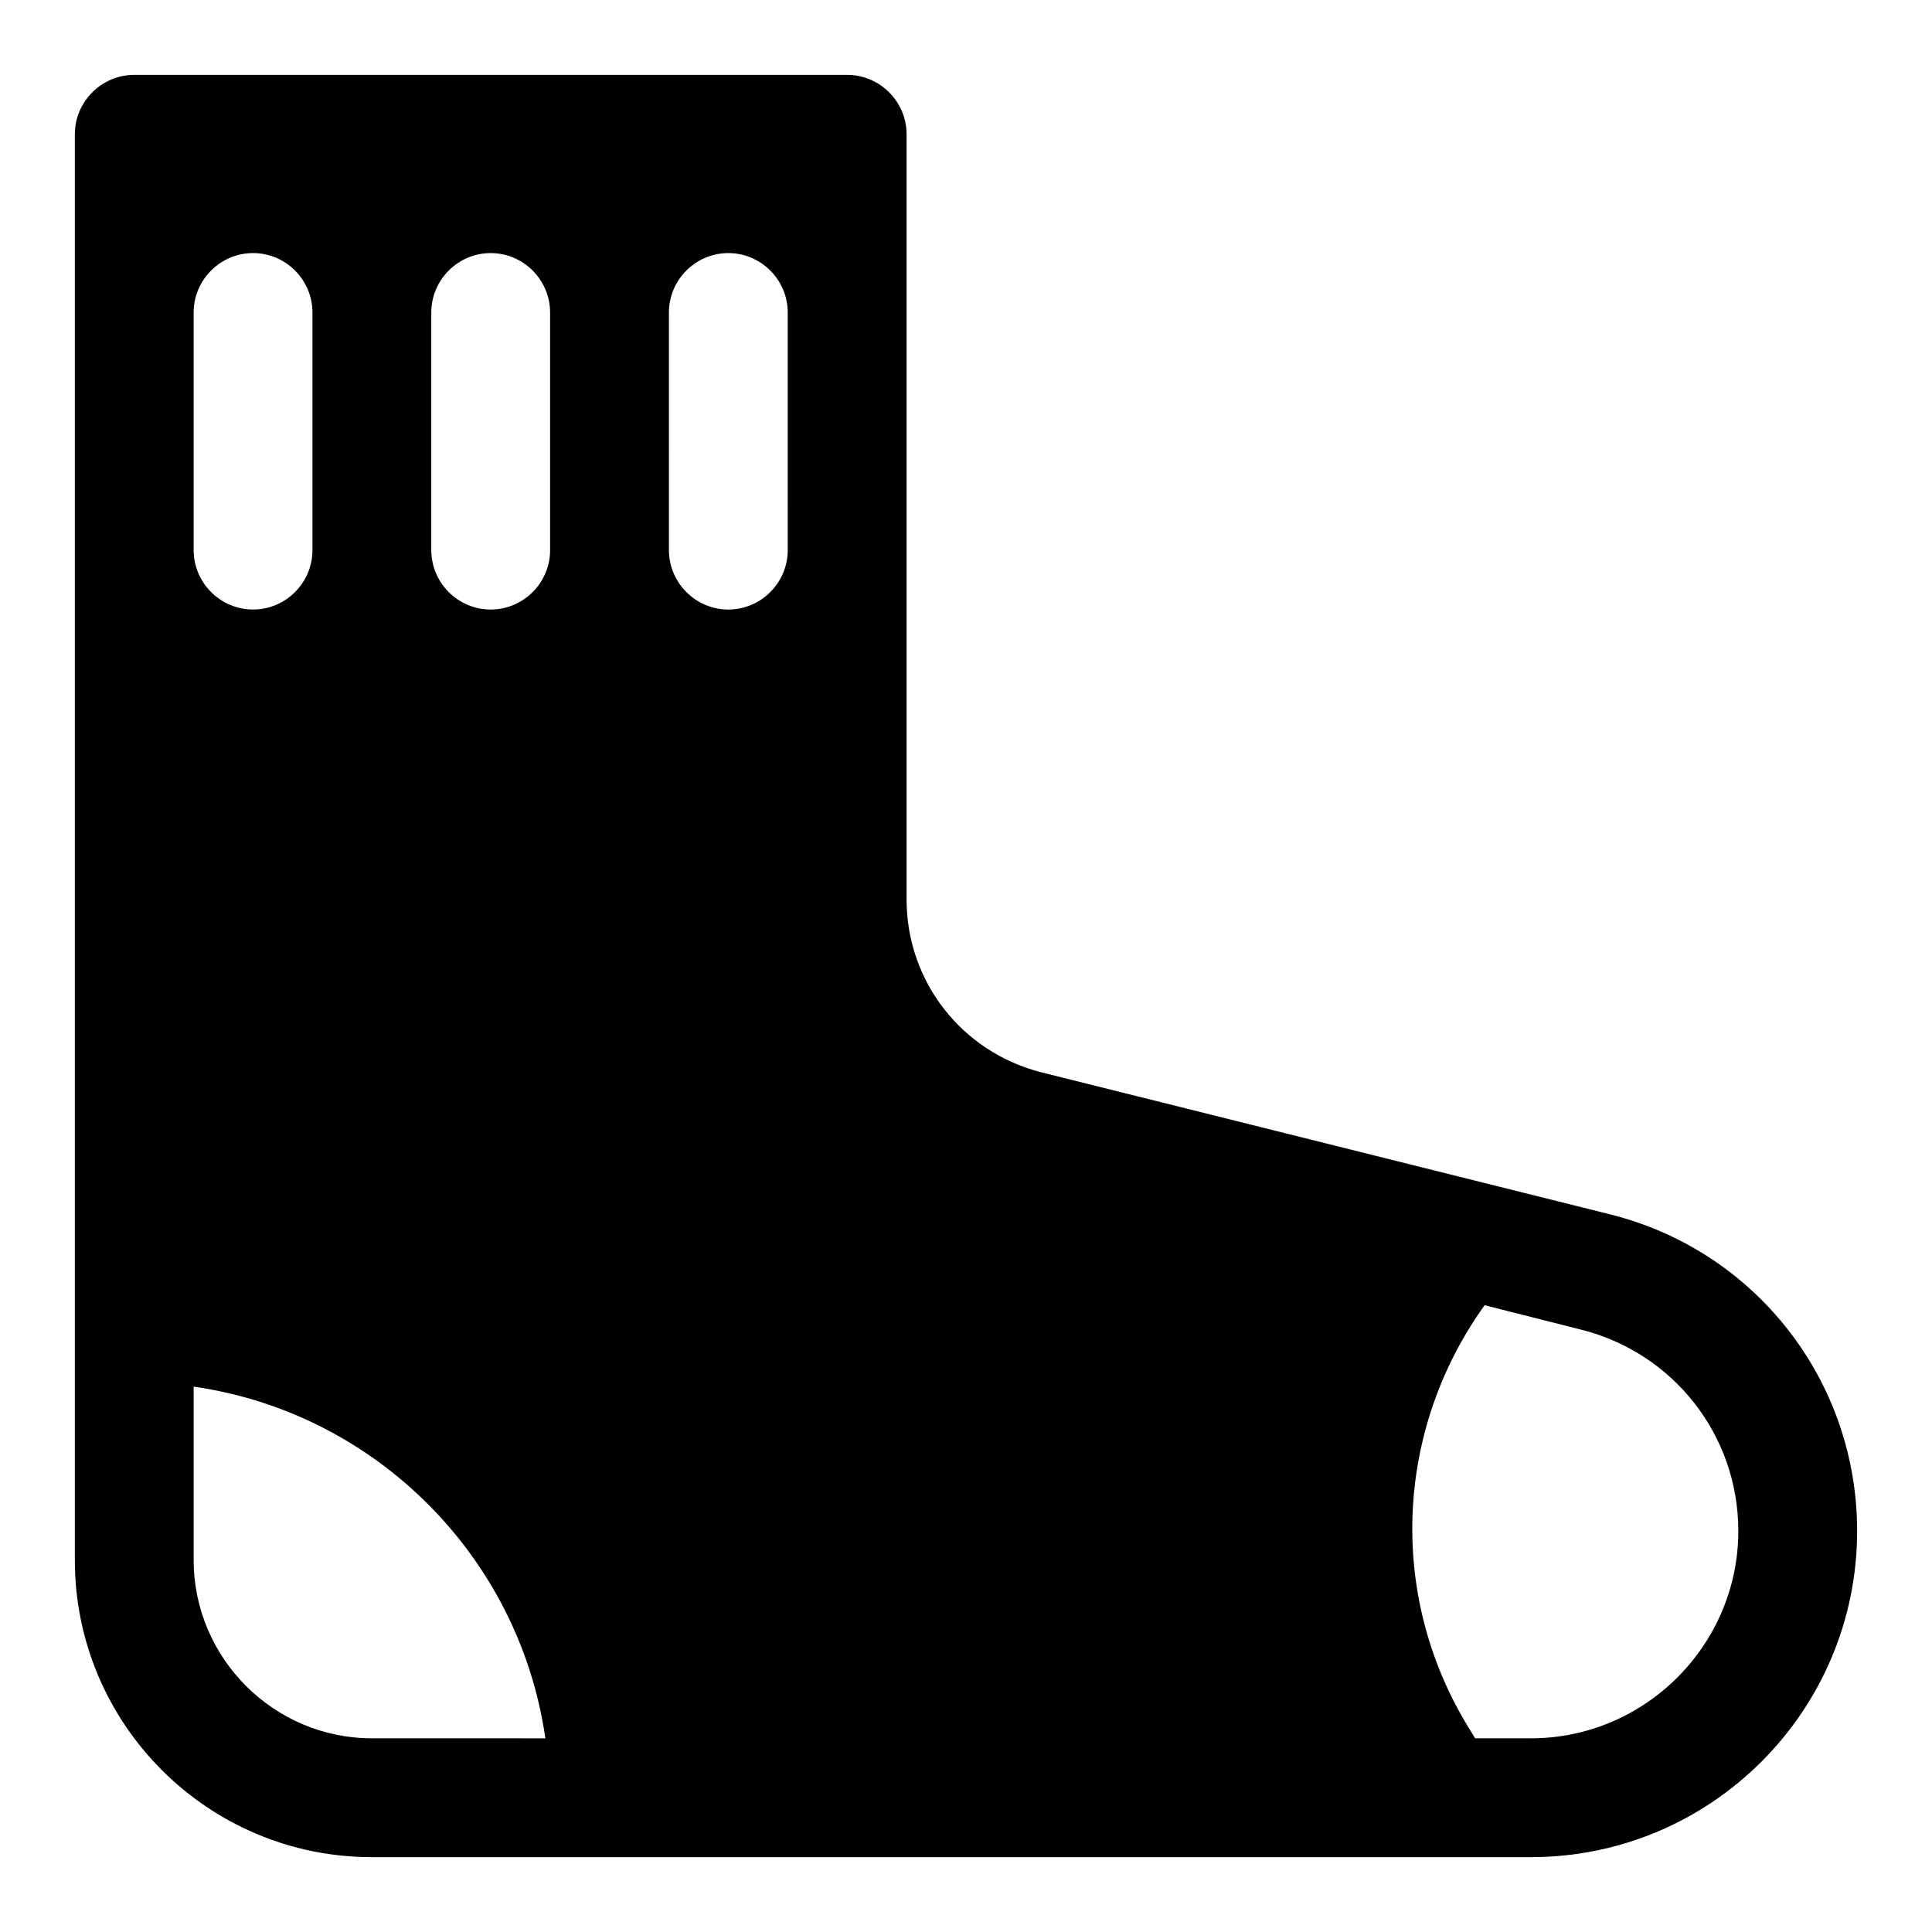 <?xml version="1.0" encoding="UTF-8"?>
<!-- Uploaded to: SVG Repo, www.svgrepo.com, Generator: SVG Repo Mixer Tools -->
<svg fill="#000000" width="800px" height="800px" version="1.1" viewBox="144 144 512 512" xmlns="http://www.w3.org/2000/svg">
 <path d="m570.66 465.81-150.67-37.629c-21.098-5.352-35.738-24.086-35.738-45.816v-202.78c0-8.66-7.086-15.742-15.742-15.742l-188.93-0.004c-8.66 0-15.746 7.086-15.746 15.746v377.86c0 43.453 35.266 78.719 78.719 78.719h307.17c47.703 0 86.434-38.73 86.434-86.434 0.004-39.832-26.918-74.309-65.492-83.914zm-375.34-239c0-8.66 7.086-15.742 15.742-15.742 8.66 0 15.742 7.086 15.742 15.742v62.977c0 8.66-7.086 15.742-15.742 15.742-8.656 0.004-15.742-7.082-15.742-15.742zm47.234 377.86c-25.977 0-47.23-21.254-47.23-47.23v-45.973c48.176 6.926 86.277 45.027 93.203 93.203zm47.23-314.88c0 8.66-7.086 15.742-15.742 15.742-8.66 0.004-15.746-7.082-15.746-15.742v-62.977c0-8.66 7.086-15.742 15.742-15.742 8.66 0 15.742 7.086 15.742 15.742zm62.977 0c0 8.66-7.086 15.742-15.742 15.742-8.66 0-15.742-7.086-15.742-15.742l-0.004-62.977c0-8.66 7.086-15.742 15.742-15.742 8.66 0 15.742 7.086 15.742 15.742zm196.96 314.88h-14.801l-2.203-3.621c-20.941-34.793-18.895-78.246 4.723-111.15l25.504 6.453c24.566 6.141 41.727 28.023 41.727 53.371 0 30.23-24.719 54.949-54.949 54.949z"/>
</svg>